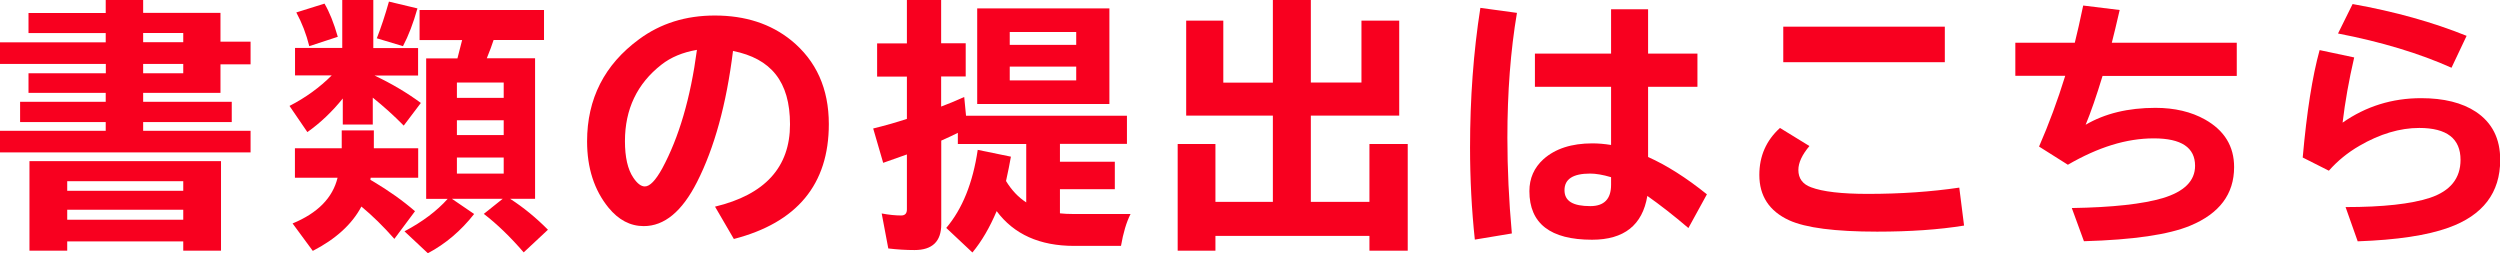 <?xml version="1.0" encoding="UTF-8"?>
<svg id="_レイヤー_2" data-name="レイヤー 2" xmlns="http://www.w3.org/2000/svg" viewBox="0 0 235.06 23.81">
  <defs>
    <style>
      .cls-1 {
        fill: #f8001f;
      }
    </style>
  </defs>
  <g id="_レイヤー_1-2" data-name="レイヤー 1">
    <g>
      <path class="cls-1" d="m9.94,1.21V0h3.52v1.21h7.27v2.71h2.83v2.13h-2.83v2.68h-7.27v.84h8.33v1.91h-8.33v.82h10.1v2.03H0v-2.03h9.94v-.82H1.89v-1.91h8.05v-.84H2.68v-1.84h7.27v-.88H0v-2.03h9.94v-.87H2.68v-1.89h7.27Zm10.84,13.94v8.42h-3.55v-.87H6.32v.87h-3.55v-8.42h18.01Zm-14.46,1.89v.9h10.91v-.9H6.32Zm0,2.68v.94h10.91v-.94H6.32ZM17.23,3.1h-3.77v.87h3.77v-.87Zm0,2.91h-3.77v.88h3.77v-.88Z"/>
      <path class="cls-1" d="m35.21,7.1c1.61.76,3.06,1.62,4.36,2.58l-1.61,2.13c-.91-.93-1.88-1.8-2.91-2.63v2.53h-2.82v-2.45c-1,1.24-2.11,2.3-3.33,3.16l-1.68-2.46c1.52-.78,2.84-1.74,3.97-2.87h-3.45v-2.58h4.44V0h2.92v4.52h4.21v2.58h-4.11Zm-.39,9.8s.1.07.22.13c1.53.91,2.85,1.85,3.98,2.83l-1.94,2.6c-1.03-1.17-2.06-2.18-3.1-3.04-.88,1.66-2.4,3.05-4.57,4.17l-1.9-2.58c2.37-.98,3.77-2.41,4.23-4.3h-4.01v-2.77h4.4v-1.68h3.02v1.68h4.17v2.77h-4.47c0,.06-.02.12-.02.18Zm-5.74-12.56c-.28-1.13-.69-2.19-1.22-3.17l2.65-.83c.46.78.88,1.82,1.25,3.12l-2.68.88Zm6.35-.74c.4-1.02.78-2.17,1.14-3.45l2.68.64c-.39,1.38-.84,2.56-1.36,3.55l-2.46-.74Zm7.07,15.1l2.08,1.42c-1.24,1.58-2.69,2.81-4.35,3.69l-2.2-2.06c1.7-.9,3.05-1.92,4.06-3.05h-2.02V5.49h2.94c.19-.73.34-1.3.44-1.72h-4V.94h11.7v2.82h-4.74c-.14.44-.35,1.01-.64,1.72h4.54v13.21h-2.35c1.27.82,2.45,1.79,3.56,2.91l-2.28,2.13c-1.25-1.45-2.5-2.66-3.75-3.62l1.78-1.42h-4.77Zm.46-10.94v1.44h4.4v-1.44h-4.4Zm0,3.55v1.39h4.4v-1.39h-4.4Zm0,3.5v1.51h4.4v-1.51h-4.4Z"/>
      <path class="cls-1" d="m67.23,19.43c4.7-1.13,7.05-3.71,7.05-7.74s-1.79-6.18-5.36-6.9c-.62,5.01-1.75,9.12-3.39,12.34-1.4,2.75-3.06,4.13-5,4.13-1.27,0-2.37-.58-3.32-1.74-1.34-1.65-2.01-3.72-2.01-6.23,0-4,1.63-7.21,4.89-9.6,2.02-1.49,4.39-2.23,7.12-2.23,2.87,0,5.26.78,7.18,2.33,2.36,1.92,3.54,4.55,3.54,7.88,0,5.66-2.98,9.26-8.93,10.8l-1.77-3.04Zm-1.71-14.74c-1.33.23-2.44.69-3.33,1.39-2.29,1.79-3.43,4.19-3.43,7.19,0,1.51.26,2.66.79,3.44.37.55.73.82,1.08.82.47,0,1.01-.56,1.64-1.7,1.57-2.91,2.66-6.62,3.26-11.15Z"/>
      <path class="cls-1" d="m99.67,20.06c.37.04.77.06,1.19.06h5.44c-.4.79-.69,1.79-.9,3h-4.41c-3.23,0-5.66-1.09-7.28-3.27-.65,1.53-1.4,2.83-2.28,3.89l-2.46-2.31c1.51-1.78,2.5-4.22,2.96-7.34l3.12.64c-.11.65-.27,1.42-.46,2.29.53.87,1.17,1.54,1.9,2.01v-5.49h-6.43v-1.05c-.41.21-.93.45-1.56.73v7.87c0,1.61-.84,2.42-2.51,2.42-.81,0-1.63-.05-2.47-.15l-.62-3.29c.69.13,1.3.19,1.83.19.36,0,.54-.19.54-.57v-5.17c-.88.32-1.62.58-2.23.79l-.94-3.23c1.07-.26,2.12-.56,3.17-.9v-3.98h-2.8v-3.12h2.8V0h3.22v4.07h2.31v3.12h-2.31v2.83c.65-.24,1.37-.54,2.17-.9l.17,1.76h15.13v2.65h-6.3v1.68h5.16v2.58h-5.16v2.25ZM104.31.79v8.99h-12.43V.79h12.43Zm-9.37,2.22v1.21h6.25v-1.21h-6.25Zm0,3.25v1.3h6.25v-1.3h-6.25Z"/>
      <path class="cls-1" d="m123.25,7.76h4.76V1.94h3.55v8.93h-8.31v8.11h5.51v-5.44h3.6v10.03h-3.6v-1.39h-14.48v1.39h-3.55v-10.03h3.55v5.44h5.4v-8.11h-8.15V1.94h3.49v5.83h4.66V0h3.57v7.76Z"/>
      <path class="cls-1" d="m138.67,22.53c-.3-2.81-.45-5.7-.45-8.66,0-4.6.32-8.98.97-13.13l3.44.47c-.6,3.54-.9,7.46-.9,11.75,0,2.88.14,5.88.42,8.99l-3.49.58ZM151.48.87h3.48v4.17h4.64v3.12h-4.64v6.6c1.74.78,3.59,1.95,5.53,3.51l-1.74,3.17c-1.38-1.18-2.67-2.18-3.86-3.02-.46,2.75-2.19,4.12-5.2,4.12-3.92,0-5.89-1.52-5.89-4.57,0-1.2.44-2.2,1.32-3,1.11-.99,2.64-1.49,4.6-1.49.56,0,1.14.05,1.76.15v-5.47h-7.16v-3.12h7.16V.87Zm0,15.79c-.77-.23-1.43-.34-1.97-.34-1.61,0-2.41.52-2.41,1.56s.81,1.5,2.43,1.5c1.3,0,1.95-.67,1.95-2v-.73Z"/>
      <path class="cls-1" d="m184.66,21.21c-2.33.38-5.05.57-8.16.57-3.97,0-6.73-.36-8.28-1.07-1.87-.86-2.8-2.29-2.8-4.26,0-1.78.65-3.25,1.94-4.42l2.77,1.7c-.69.82-1.04,1.57-1.04,2.25,0,.79.4,1.34,1.2,1.63,1.08.41,2.86.62,5.33.62,3.09,0,5.96-.2,8.6-.59l.45,3.57Zm-16.99-18.7h15.19v3.34h-15.19v-3.34Z"/>
      <path class="cls-1" d="m189.5,4.02h5.58c.23-.93.5-2.09.79-3.5l3.43.42-.04.17c-.27,1.17-.5,2.14-.7,2.91h11.75v3.12h-12.62c-.57,1.88-1.1,3.41-1.59,4.59,1.81-1.06,4-1.59,6.56-1.59,1.81,0,3.37.37,4.67,1.1,1.82,1.03,2.73,2.51,2.73,4.47,0,2.54-1.38,4.37-4.13,5.51-2.02.84-5.35,1.33-9.99,1.46l-1.14-3.12c3.83-.06,6.68-.38,8.54-.93,2.03-.61,3.05-1.62,3.05-3.04,0-1.72-1.29-2.58-3.88-2.58s-5.23.83-8.08,2.48l-2.71-1.71c.93-2.13,1.75-4.35,2.46-6.65h-4.69v-3.12Z"/>
      <path class="cls-1" d="m216.51,14.81c.38-4.28.91-7.65,1.59-10.1l3.25.69c-.5,2.16-.86,4.2-1.09,6.13,2.19-1.53,4.65-2.3,7.38-2.3,2.15,0,3.86.43,5.15,1.28,1.53,1.02,2.29,2.52,2.29,4.52,0,3.09-1.62,5.22-4.87,6.38-2,.72-4.84,1.15-8.53,1.28l-1.14-3.22c3.51,0,6.16-.29,7.93-.87,1.92-.64,2.88-1.83,2.88-3.57,0-2-1.29-3-3.88-3-1.82,0-3.7.56-5.63,1.68-1.09.63-2.05,1.41-2.87,2.34l-2.46-1.24Zm13.99-8.44c-3.04-1.36-6.59-2.43-10.67-3.22l1.37-2.77c3.98.71,7.55,1.71,10.72,2.99l-1.42,3Z"/>
    </g>
  </g>
</svg>